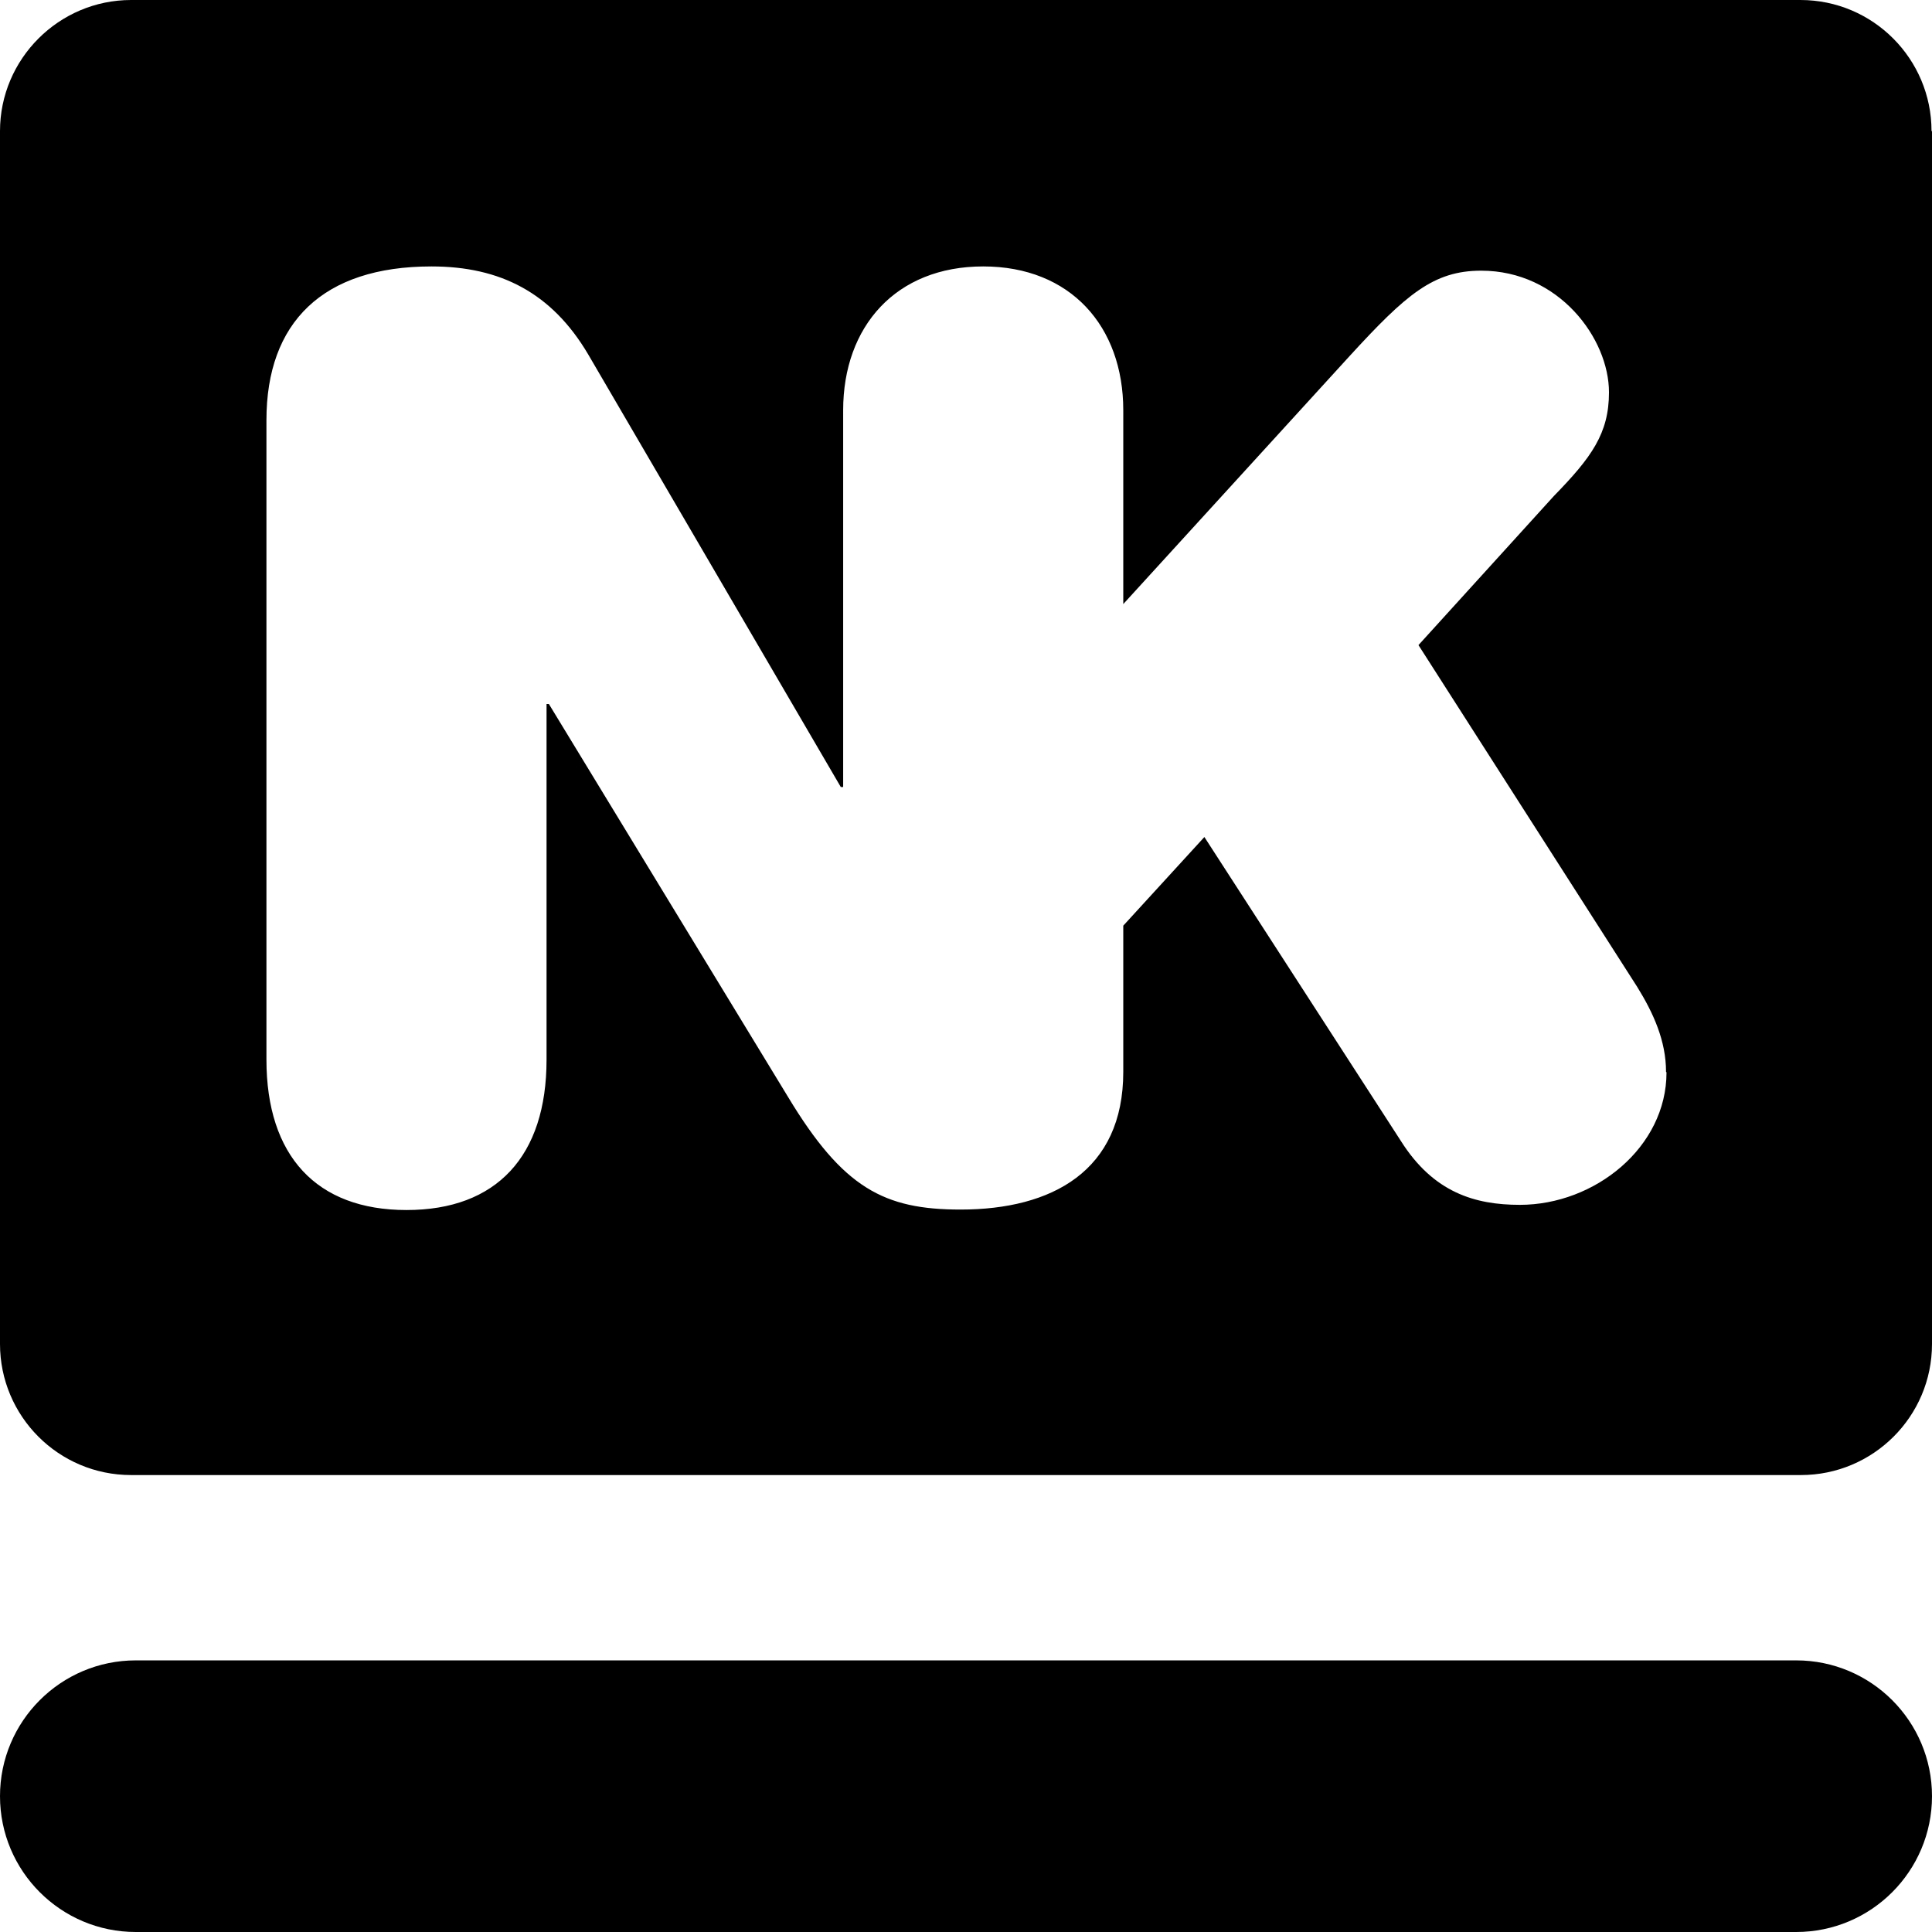 <?xml version="1.0" encoding="UTF-8"?><svg id="Layer_2" xmlns="http://www.w3.org/2000/svg" viewBox="0 0 40.97 40.97"><g id="Layer_1-2"><path d="M40.97,38.09c0,1.59-1.29,2.88-2.88,2.88H2.88C1.29,40.97,0,39.68,0,38.09s1.29-2.88,2.88-2.88h35.21c1.59,0,2.88,1.29,2.88,2.88ZM40.97,2.78v25.72c0,1.54-1.25,2.78-2.78,2.78H2.78c-1.54,0-2.78-1.25-2.78-2.78V2.78C0,1.25,1.25,0,2.78,0h35.4c1.54,0,2.78,1.25,2.78,2.78ZM35.33,22.73c0-.66-.27-1.25-.61-1.8l-4.64-7.25,2.87-3.16c.8-.82,1.17-1.33,1.17-2.2,0-1.14-1.06-2.58-2.71-2.58-1.01,0-1.59.5-2.79,1.81l-4.8,5.26v-4.11c0-1.78-1.12-3.05-2.97-3.05s-2.97,1.27-2.97,3.05v7.99h-.05l-5.36-9.18c-.77-1.3-1.86-1.86-3.32-1.86-2.31,0-3.5,1.19-3.5,3.26v13.56c0,2.04,1.06,3.19,2.97,3.19s2.97-1.14,2.97-3.19v-7.54h.05l5.07,8.33c1.17,1.94,2.04,2.39,3.66,2.39,1.94,0,3.45-.82,3.45-2.92v-3.1l1.72-1.88,4.17,6.45c.69,1.09,1.57,1.35,2.52,1.35,1.59,0,3.11-1.22,3.11-2.81Z"/></g></svg>